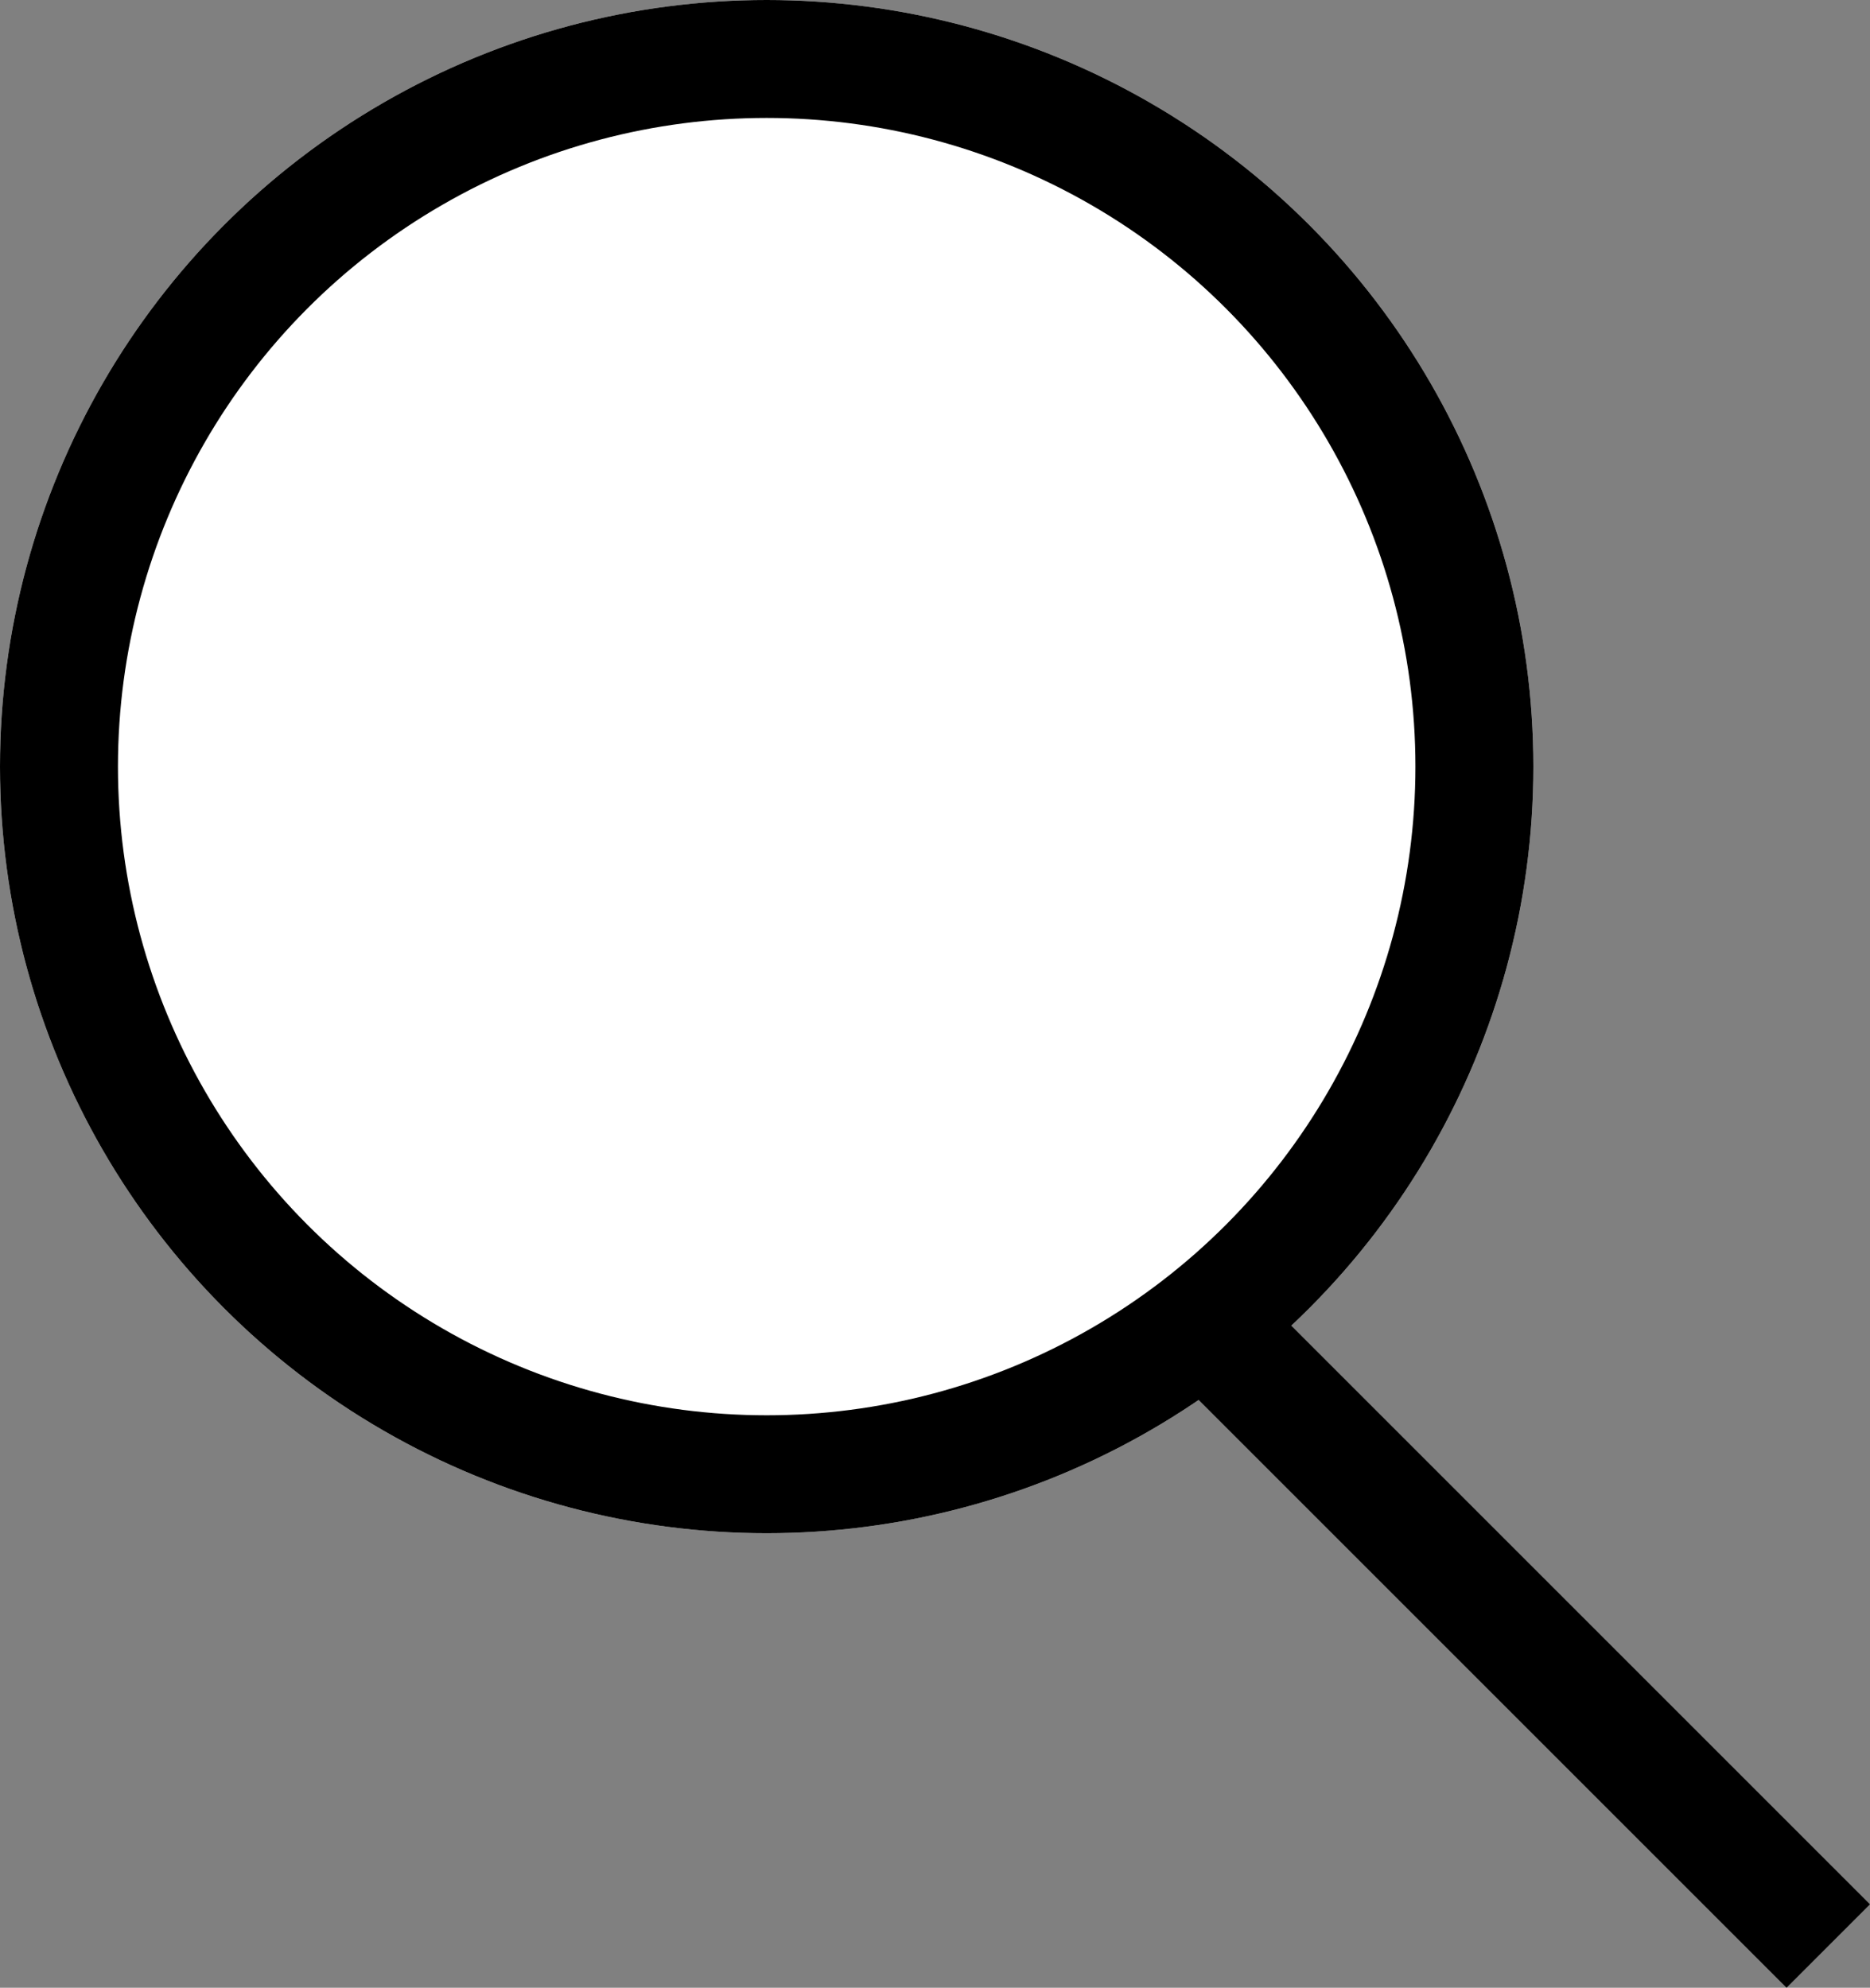<svg xmlns="http://www.w3.org/2000/svg" width="15.854" height="16.854" viewBox="0 0 15.854 16.854">
  <rect x="0" y="0" width="15.854" height="16.854" fill="#808080" stroke="none"/>
  <g id="Group_4972" data-name="Group 4972" transform="translate(-334 -23)">
    <g id="Ellipse_15" data-name="Ellipse 15" transform="translate(334 23)" fill="#fff" stroke="#000" stroke-width="1">
      <circle cx="6.5" cy="6.5" r="6.5" stroke="none"/>
      <circle cx="6.5" cy="6.5" r="6" fill="none"/>
    </g>
    <line id="Line_1330" data-name="Line 1330" x2="5" y2="5" transform="translate(344.5 34.5)" fill="none" stroke="#000" stroke-width="1"/>
  </g>
</svg>
